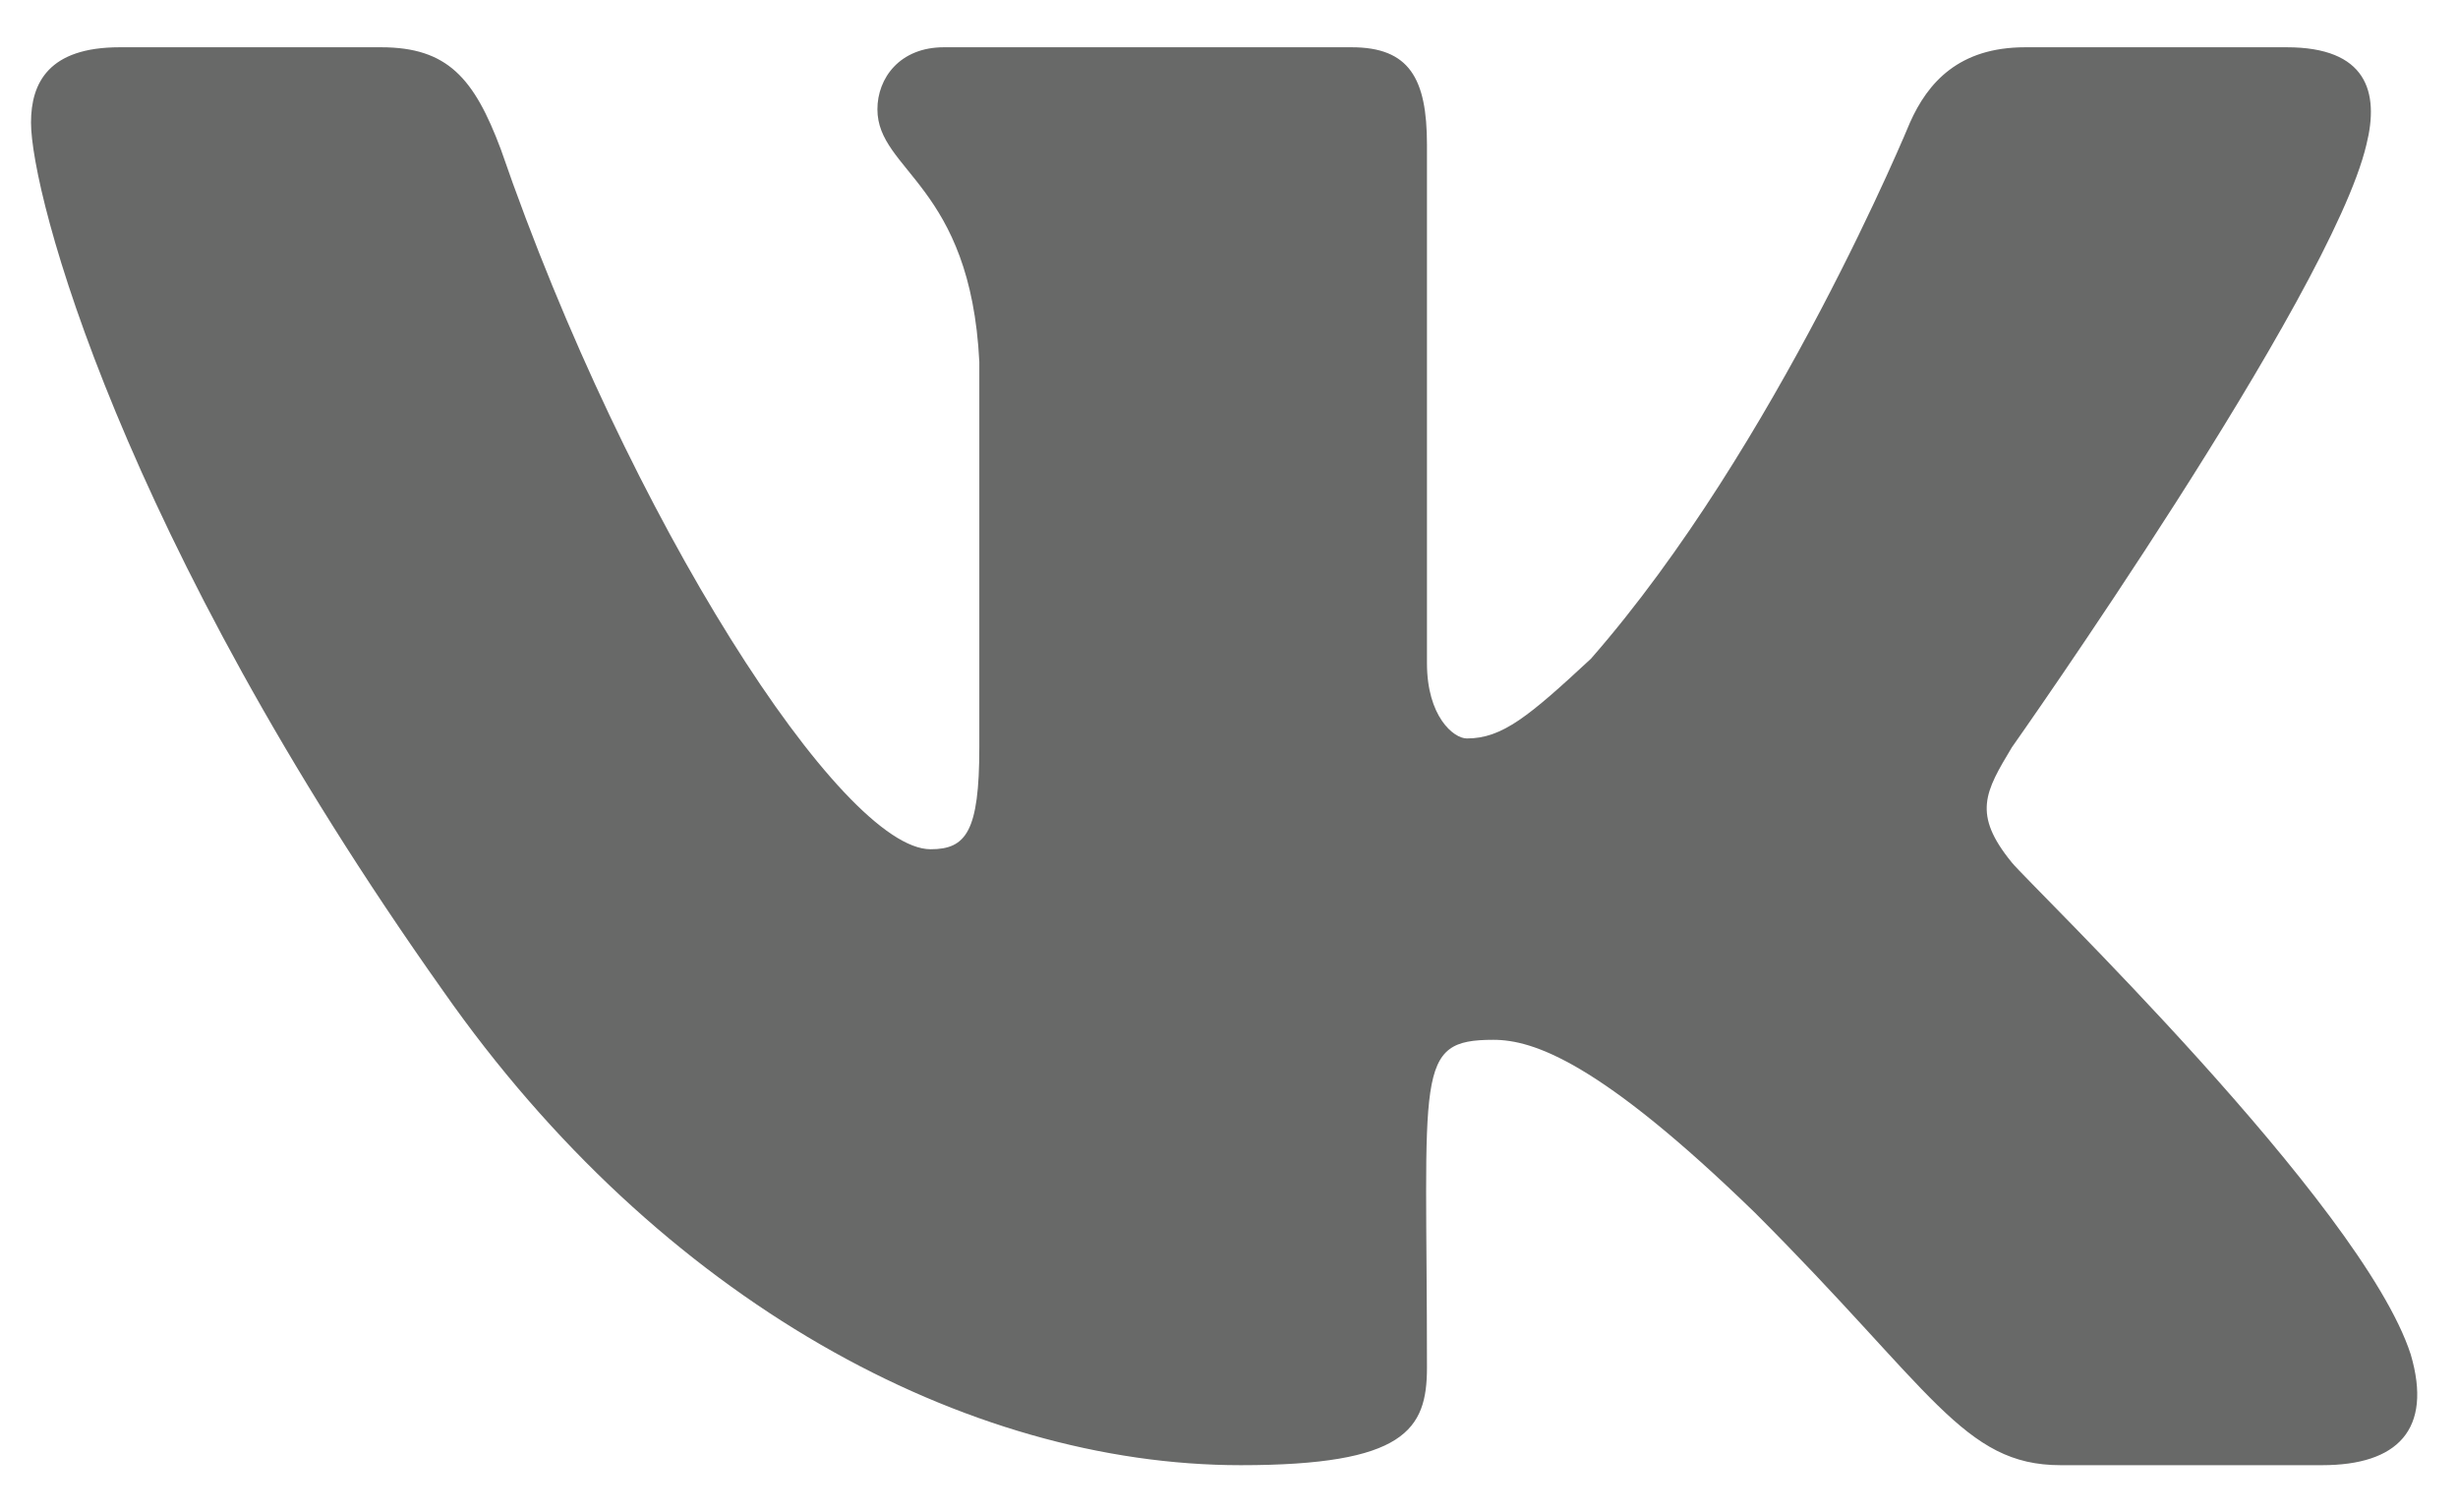 <?xml version="1.0" encoding="UTF-8"?> <svg xmlns="http://www.w3.org/2000/svg" width="26" height="16" viewBox="0 0 26 16" fill="none"> <path d="M25.031 1.531C25.172 0.969 25.031 0.5 24.188 0.5H21.422C20.719 0.5 20.391 0.875 20.203 1.297C20.203 1.297 18.797 4.719 16.828 6.969C16.172 7.578 15.891 7.812 15.516 7.812C15.375 7.812 15.094 7.578 15.094 7.016V1.531C15.094 0.828 14.906 0.5 14.297 0.5H9.984C9.516 0.5 9.281 0.828 9.281 1.156C9.281 1.812 10.266 1.953 10.359 3.828V7.906C10.359 8.797 10.219 8.984 9.844 8.984C8.906 8.984 6.656 5.516 5.297 1.578C5.016 0.828 4.734 0.5 4.031 0.5H1.266C0.516 0.5 0.328 0.875 0.328 1.297C0.328 2.047 1.266 5.656 4.688 10.484C6.984 13.766 10.219 15.5 13.125 15.5C14.859 15.5 15.094 15.125 15.094 14.469C15.094 11.328 14.953 11 15.797 11C16.219 11 16.922 11.234 18.562 12.828C20.438 14.703 20.766 15.5 21.797 15.5H24.562C25.359 15.5 25.734 15.125 25.5 14.328C24.984 12.734 21.469 9.359 21.281 9.125C20.859 8.609 21 8.375 21.281 7.906C21.281 7.906 24.656 3.125 25.031 1.531Z" fill="#686968"></path> </svg> 